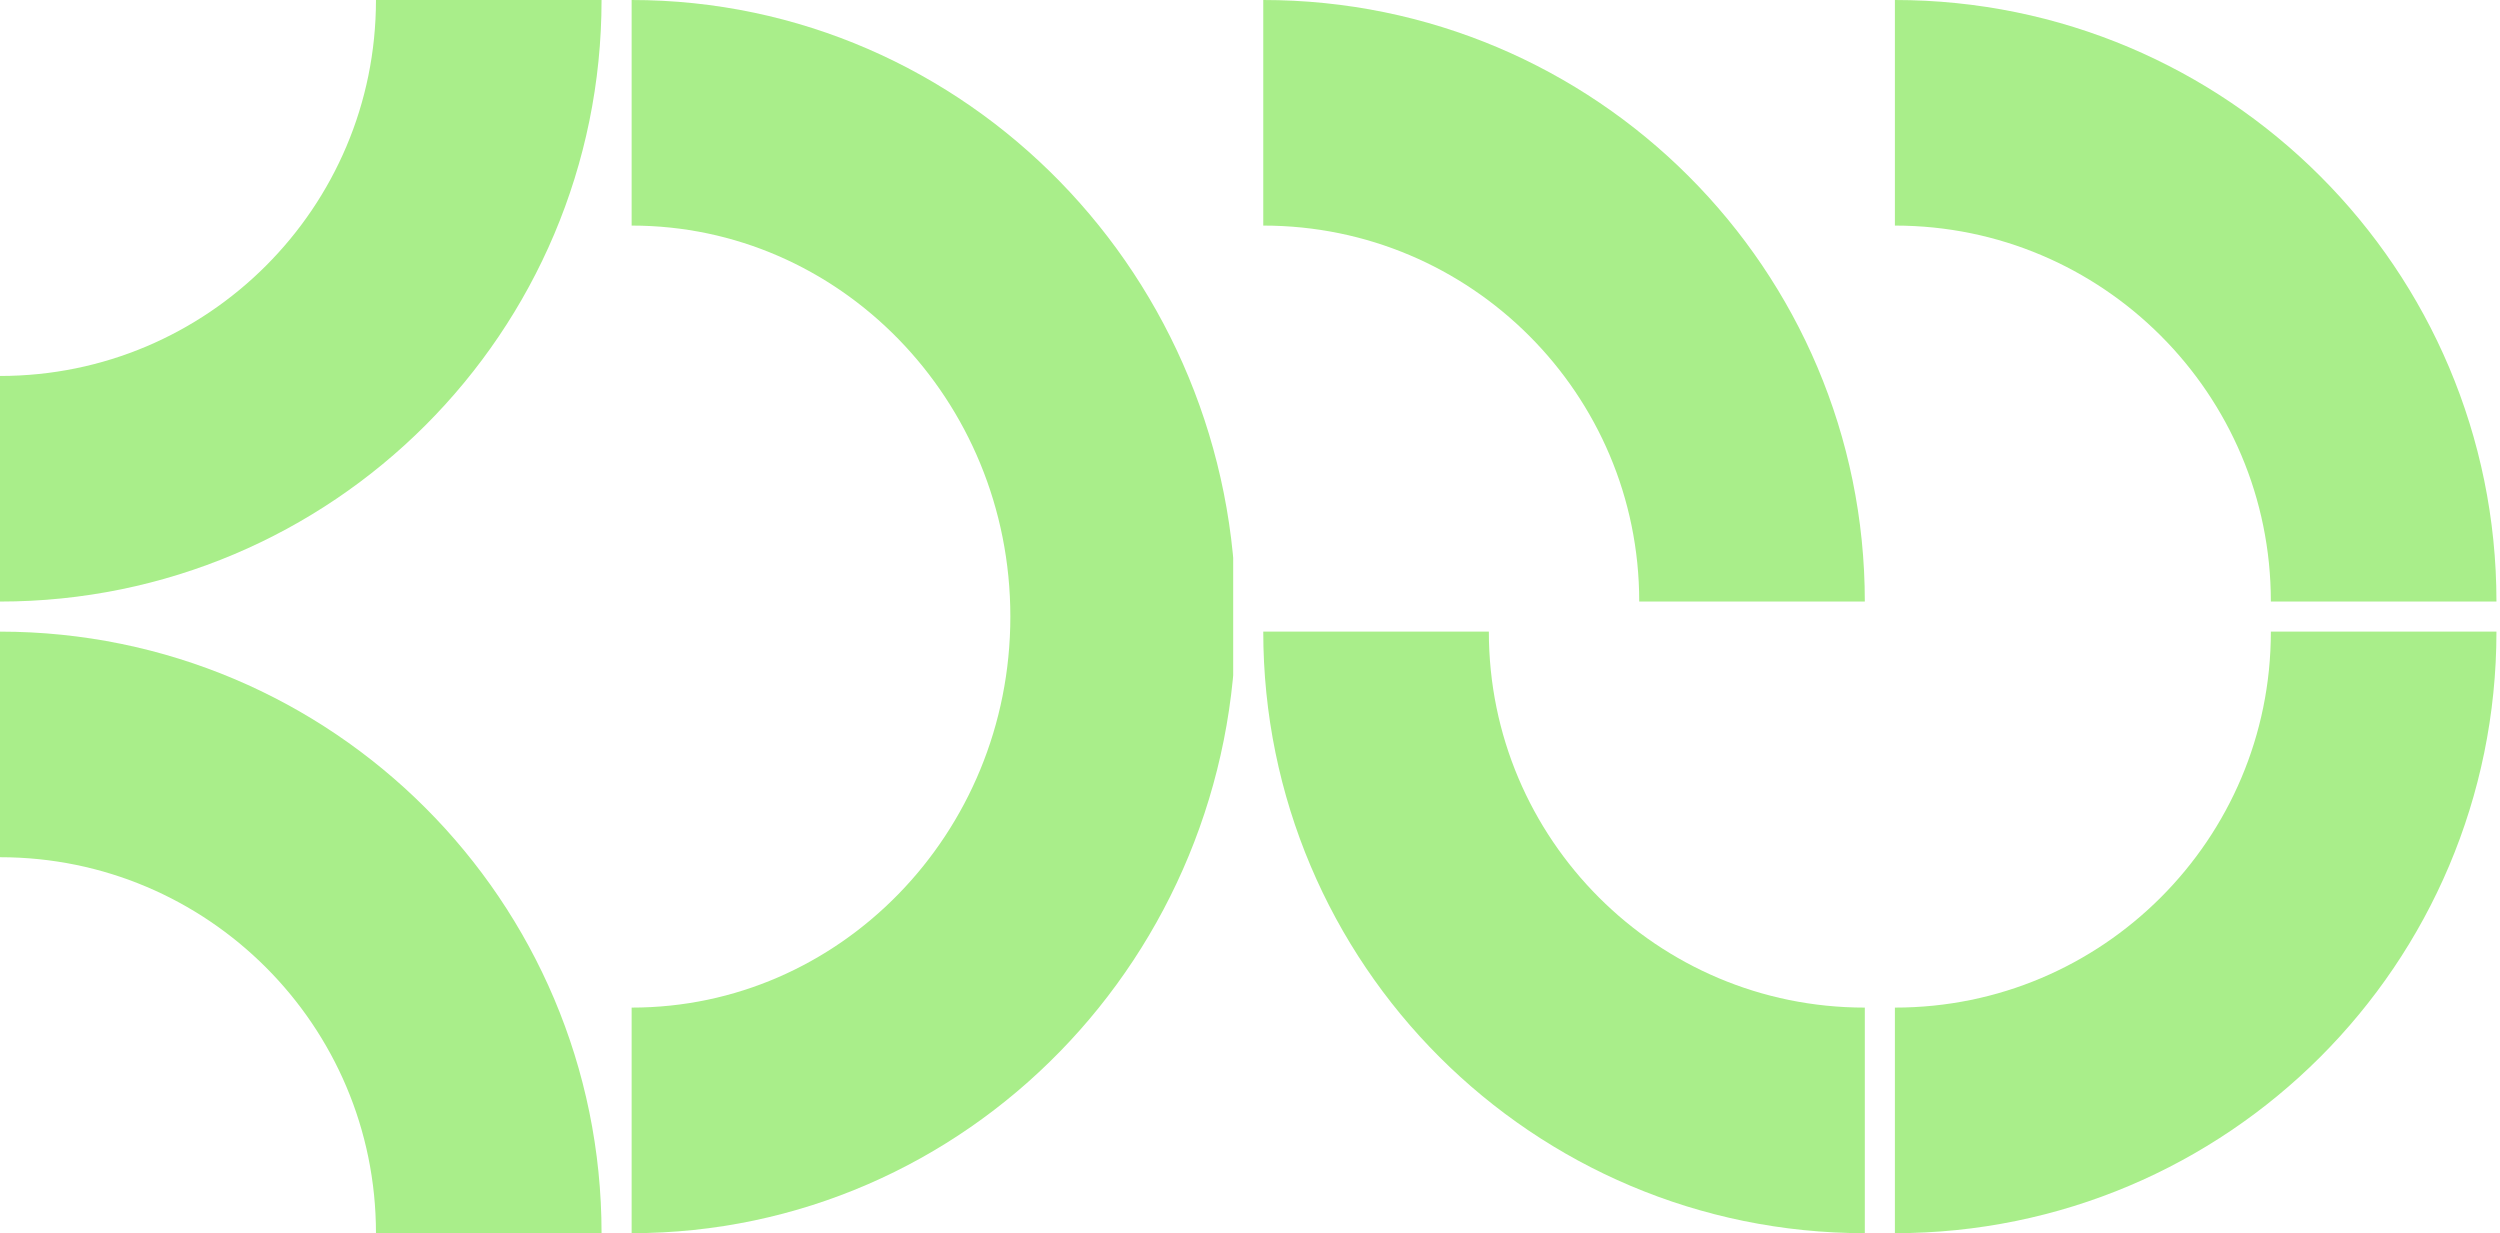<svg width="446" height="220" viewBox="0 0 446 220" fill="none" xmlns="http://www.w3.org/2000/svg">
<g clip-path="url(#clip0_308_24084)">
<path d="M0 87.195C48.157 87.195 87.195 48.157 87.195 0" stroke="#A9EE8A" stroke-width="40.244"/>
</g>
<g clip-path="url(#clip1_308_24084)">
<path d="M87.195 220C87.195 171.844 48.157 132.805 0 132.805" stroke="#A9EE8A" stroke-width="40.244"/>
</g>
<g clip-path="url(#clip2_308_24084)">
<path d="M112.683 199.878C161.111 199.878 200.369 159.638 200.369 110C200.369 60.362 161.111 20.122 112.683 20.122" stroke="#A9EE8A" stroke-width="40.244"/>
</g>
<g clip-path="url(#clip3_308_24084)">
<path d="M312.561 107.317C312.561 59.161 273.523 20.122 225.366 20.122" stroke="#A9EE8A" stroke-width="40.244"/>
</g>
<g clip-path="url(#clip4_308_24084)">
<path d="M245.488 112.683C245.488 160.84 284.527 199.878 332.683 199.878" stroke="#A9EE8A" stroke-width="40.244"/>
</g>
<g clip-path="url(#clip5_308_24084)">
<path d="M425.244 107.317C425.244 59.161 386.206 20.122 338.049 20.122" stroke="#A9EE8A" stroke-width="40.244"/>
</g>
<g clip-path="url(#clip6_308_24084)">
<path d="M338.049 199.878C386.206 199.878 425.244 160.84 425.244 112.683" stroke="#A9EE8A" stroke-width="40.244"/>
</g>
<defs>
<clipPath id="clip0_308_24084">
<rect width="107.317" height="107.317" fill="white"/>
</clipPath>
<clipPath id="clip1_308_24084">
<rect width="107.317" height="107.317" fill="white" transform="translate(0 112.683)"/>
</clipPath>
<clipPath id="clip2_308_24084">
<rect width="107.317" height="220" fill="white" transform="translate(112.683)"/>
</clipPath>
<clipPath id="clip3_308_24084">
<rect width="107.317" height="107.317" fill="white" transform="translate(225.366)"/>
</clipPath>
<clipPath id="clip4_308_24084">
<rect width="107.317" height="107.317" fill="white" transform="translate(225.366 112.683)"/>
</clipPath>
<clipPath id="clip5_308_24084">
<rect width="107.317" height="107.317" fill="white" transform="translate(338.049)"/>
</clipPath>
<clipPath id="clip6_308_24084">
<rect width="107.317" height="107.317" fill="white" transform="translate(338.049 112.683)"/>
</clipPath>
</defs>
</svg>
